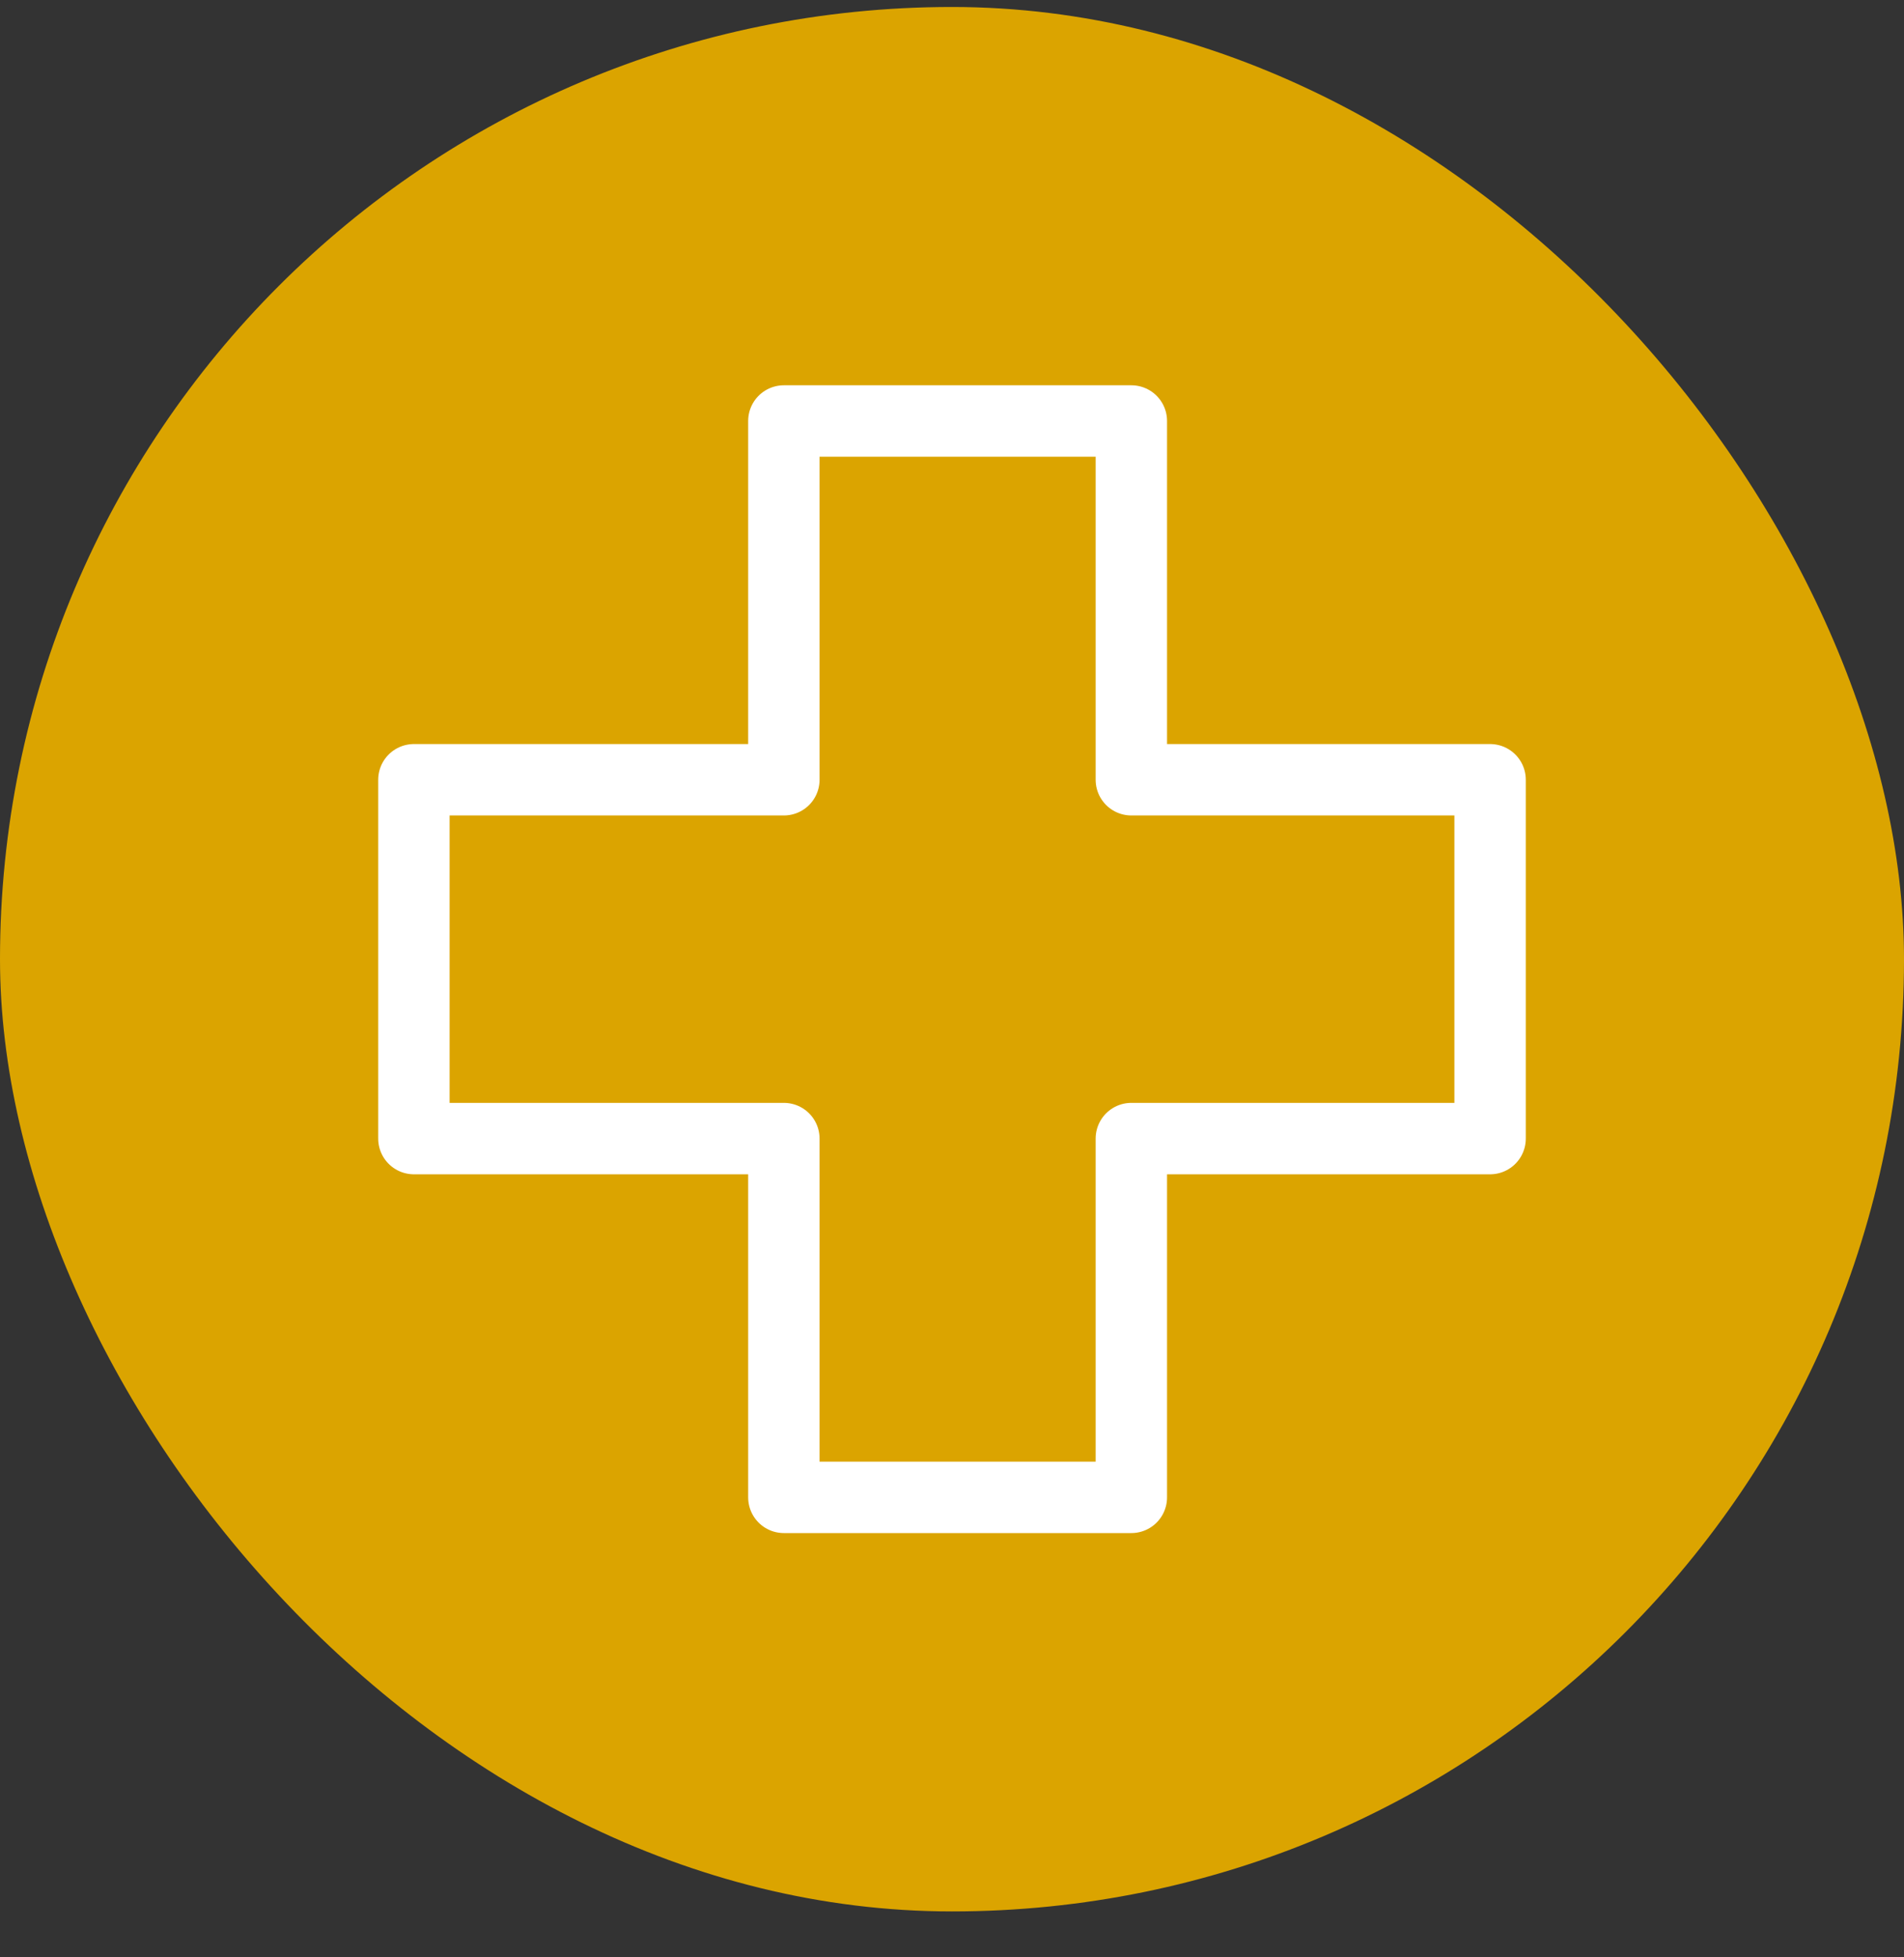 <svg width="36" height="37" viewBox="0 0 36 37" fill="none" xmlns="http://www.w3.org/2000/svg">
<rect x="0" y="0" width="36" height="37" fill="#333333" stroke="none"/>
<rect y="0.132" width="36" height="36" rx="18" fill="#DBA400"/>
<path d="M28.174 14.74H21.391V7.958H14.821V14.74H7.826V21.523H14.821V28.305H21.391V21.523H28.174V14.74Z" stroke="white" stroke-width="1.35" stroke-miterlimit="10" stroke-linecap="round" stroke-linejoin="round"/>
</svg>
